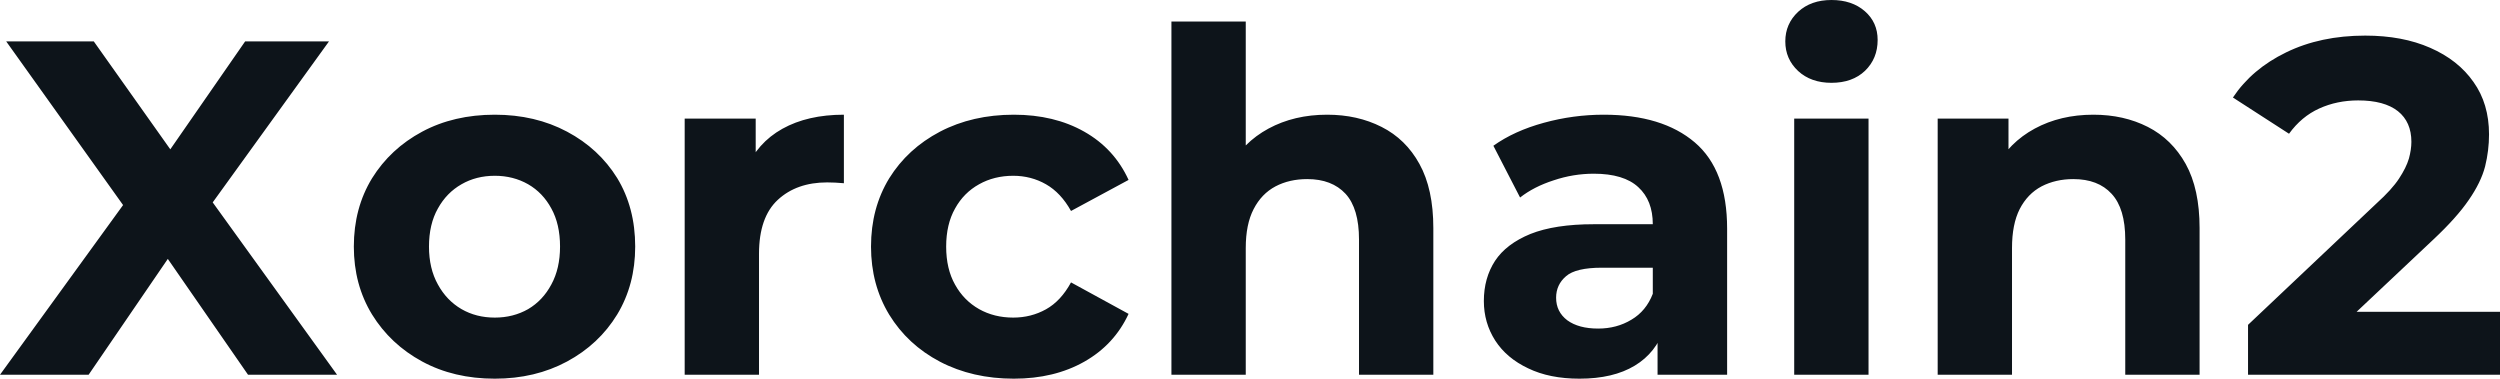 <svg fill="#0d141a" viewBox="0 0 120.75 18.285" height="100%" width="100%" xmlns="http://www.w3.org/2000/svg"><path preserveAspectRatio="none" d="M4.28 18.10L0 18.10L6.92 8.56L6.92 11.27L0.30 2.00L4.53 2.00L9.11 8.46L7.34 8.49L11.84 2.00L15.89 2.00L9.31 11.11L9.31 8.44L16.28 18.10L11.98 18.10L7.25 11.27L8.95 11.27L4.28 18.10ZM23.90 18.29L23.90 18.29Q21.92 18.29 20.39 17.46Q18.86 16.63 17.97 15.19Q17.09 13.75 17.09 11.91L17.09 11.91Q17.09 10.05 17.97 8.61Q18.86 7.18 20.39 6.36Q21.92 5.54 23.90 5.54L23.90 5.54Q25.85 5.54 27.39 6.36Q28.93 7.18 29.81 8.60Q30.68 10.03 30.68 11.91L30.68 11.91Q30.68 13.75 29.81 15.19Q28.93 16.63 27.39 17.46Q25.85 18.29 23.90 18.29ZM23.90 15.34L23.90 15.34Q24.79 15.34 25.51 14.93Q26.22 14.51 26.63 13.74Q27.05 12.97 27.05 11.91L27.05 11.91Q27.05 10.83 26.63 10.07Q26.22 9.31 25.51 8.90Q24.79 8.49 23.90 8.49L23.90 8.49Q23 8.49 22.29 8.90Q21.57 9.31 21.15 10.07Q20.72 10.83 20.72 11.91L20.72 11.91Q20.72 12.97 21.15 13.74Q21.57 14.51 22.29 14.93Q23 15.34 23.90 15.34ZM36.66 18.10L33.07 18.10L33.07 5.73L36.50 5.73L36.50 9.22L36.02 8.21Q36.57 6.90 37.79 6.22Q39.01 5.54 40.76 5.54L40.76 5.54L40.76 8.85Q40.53 8.83 40.34 8.82Q40.16 8.81 39.95 8.81L39.95 8.81Q38.48 8.81 37.57 9.65Q36.66 10.49 36.66 12.26L36.66 12.26L36.66 18.10ZM48.97 18.29L48.97 18.29Q46.97 18.29 45.40 17.47Q43.84 16.65 42.95 15.20Q42.07 13.75 42.07 11.91L42.07 11.91Q42.07 10.05 42.95 8.61Q43.84 7.18 45.40 6.36Q46.97 5.54 48.97 5.54L48.97 5.54Q50.92 5.54 52.37 6.36Q53.82 7.18 54.51 8.69L54.51 8.69L51.73 10.19Q51.24 9.31 50.52 8.90Q49.80 8.49 48.94 8.49L48.94 8.49Q48.02 8.49 47.29 8.90Q46.55 9.31 46.13 10.07Q45.70 10.83 45.70 11.91L45.70 11.91Q45.70 12.99 46.13 13.75Q46.55 14.51 47.29 14.93Q48.02 15.34 48.94 15.34L48.94 15.34Q49.80 15.34 50.52 14.94Q51.24 14.54 51.73 13.64L51.73 13.64L54.51 15.16Q53.82 16.65 52.37 17.47Q50.92 18.29 48.97 18.29ZM60.17 18.10L56.58 18.10L56.58 1.04L60.17 1.04L60.17 9.15L59.36 8.12Q60.03 6.88 61.27 6.21Q62.51 5.54 64.10 5.54L64.10 5.54Q65.57 5.54 66.73 6.13Q67.90 6.72 68.56 7.92Q69.23 9.13 69.23 11.02L69.23 11.02L69.23 18.10L65.64 18.10L65.64 11.57Q65.64 10.07 64.99 9.36Q64.33 8.65 63.14 8.65L63.14 8.65Q62.28 8.65 61.61 9.00Q60.93 9.36 60.55 10.10Q60.17 10.83 60.17 11.98L60.17 11.98L60.17 18.10ZM83.42 18.10L80.06 18.10L80.06 15.69L79.83 15.16L79.83 10.83Q79.83 9.68 79.13 9.04Q78.43 8.39 76.98 8.39L76.98 8.39Q75.99 8.39 75.04 8.71Q74.08 9.02 73.42 9.54L73.42 9.54L72.13 7.04Q73.14 6.32 74.57 5.93Q75.99 5.54 77.46 5.54L77.46 5.54Q80.29 5.54 81.86 6.88Q83.42 8.21 83.42 11.04L83.42 11.04L83.42 18.10ZM76.29 18.29L76.29 18.29Q74.84 18.29 73.81 17.79Q72.77 17.30 72.22 16.45Q71.67 15.59 71.67 14.54L71.67 14.54Q71.67 13.43 72.21 12.60Q72.75 11.78 73.92 11.30Q75.10 10.83 76.98 10.83L76.98 10.83L80.27 10.83L80.27 12.93L77.37 12.93Q76.11 12.93 75.64 13.34Q75.16 13.75 75.16 14.38L75.16 14.38Q75.16 15.06 75.70 15.47Q76.25 15.87 77.19 15.87L77.19 15.87Q78.09 15.87 78.80 15.44Q79.51 15.02 79.83 14.19L79.83 14.19L80.39 15.85Q79.99 17.04 78.96 17.66Q77.92 18.29 76.29 18.29ZM90.25 18.10L86.66 18.10L86.66 5.73L90.25 5.73L90.25 18.10ZM88.46 4.00L88.46 4.00Q87.47 4.00 86.85 3.43Q86.23 2.85 86.23 2.00L86.23 2.00Q86.23 1.15 86.85 0.57Q87.47 0 88.46 0L88.46 0Q89.45 0 90.07 0.54Q90.69 1.08 90.69 1.93L90.69 1.93Q90.69 2.83 90.08 3.42Q89.47 4.00 88.46 4.00ZM97.18 18.10L93.59 18.10L93.59 5.73L97.01 5.73L97.01 9.15L96.37 8.12Q97.04 6.88 98.28 6.21Q99.52 5.54 101.11 5.54L101.11 5.54Q102.58 5.54 103.74 6.13Q104.90 6.72 105.57 7.92Q106.24 9.13 106.24 11.02L106.24 11.02L106.24 18.10L102.65 18.10L102.65 11.57Q102.65 10.07 101.99 9.36Q101.34 8.65 100.14 8.65L100.14 8.65Q99.29 8.65 98.61 9.00Q97.93 9.36 97.55 10.10Q97.18 10.83 97.18 11.98L97.18 11.98L97.18 18.10ZM120.75 18.10L108.58 18.10L108.58 15.69L114.79 9.82Q115.53 9.15 115.87 8.63Q116.22 8.10 116.35 7.66Q116.47 7.22 116.47 6.85L116.47 6.85Q116.47 5.89 115.82 5.37Q115.16 4.85 113.90 4.85L113.90 4.85Q112.88 4.85 112.02 5.24Q111.16 5.63 110.56 6.46L110.56 6.46L107.85 4.71Q108.77 3.33 110.42 2.53Q112.08 1.72 114.24 1.72L114.24 1.72Q116.04 1.72 117.38 2.31Q118.73 2.90 119.47 3.96Q120.22 5.01 120.22 6.49L120.22 6.49Q120.22 7.27 120.03 8.04Q119.83 8.81 119.24 9.66Q118.66 10.51 117.53 11.57L117.53 11.57L112.38 16.42L111.67 15.06L120.75 15.06L120.75 18.10Z"></path></svg>